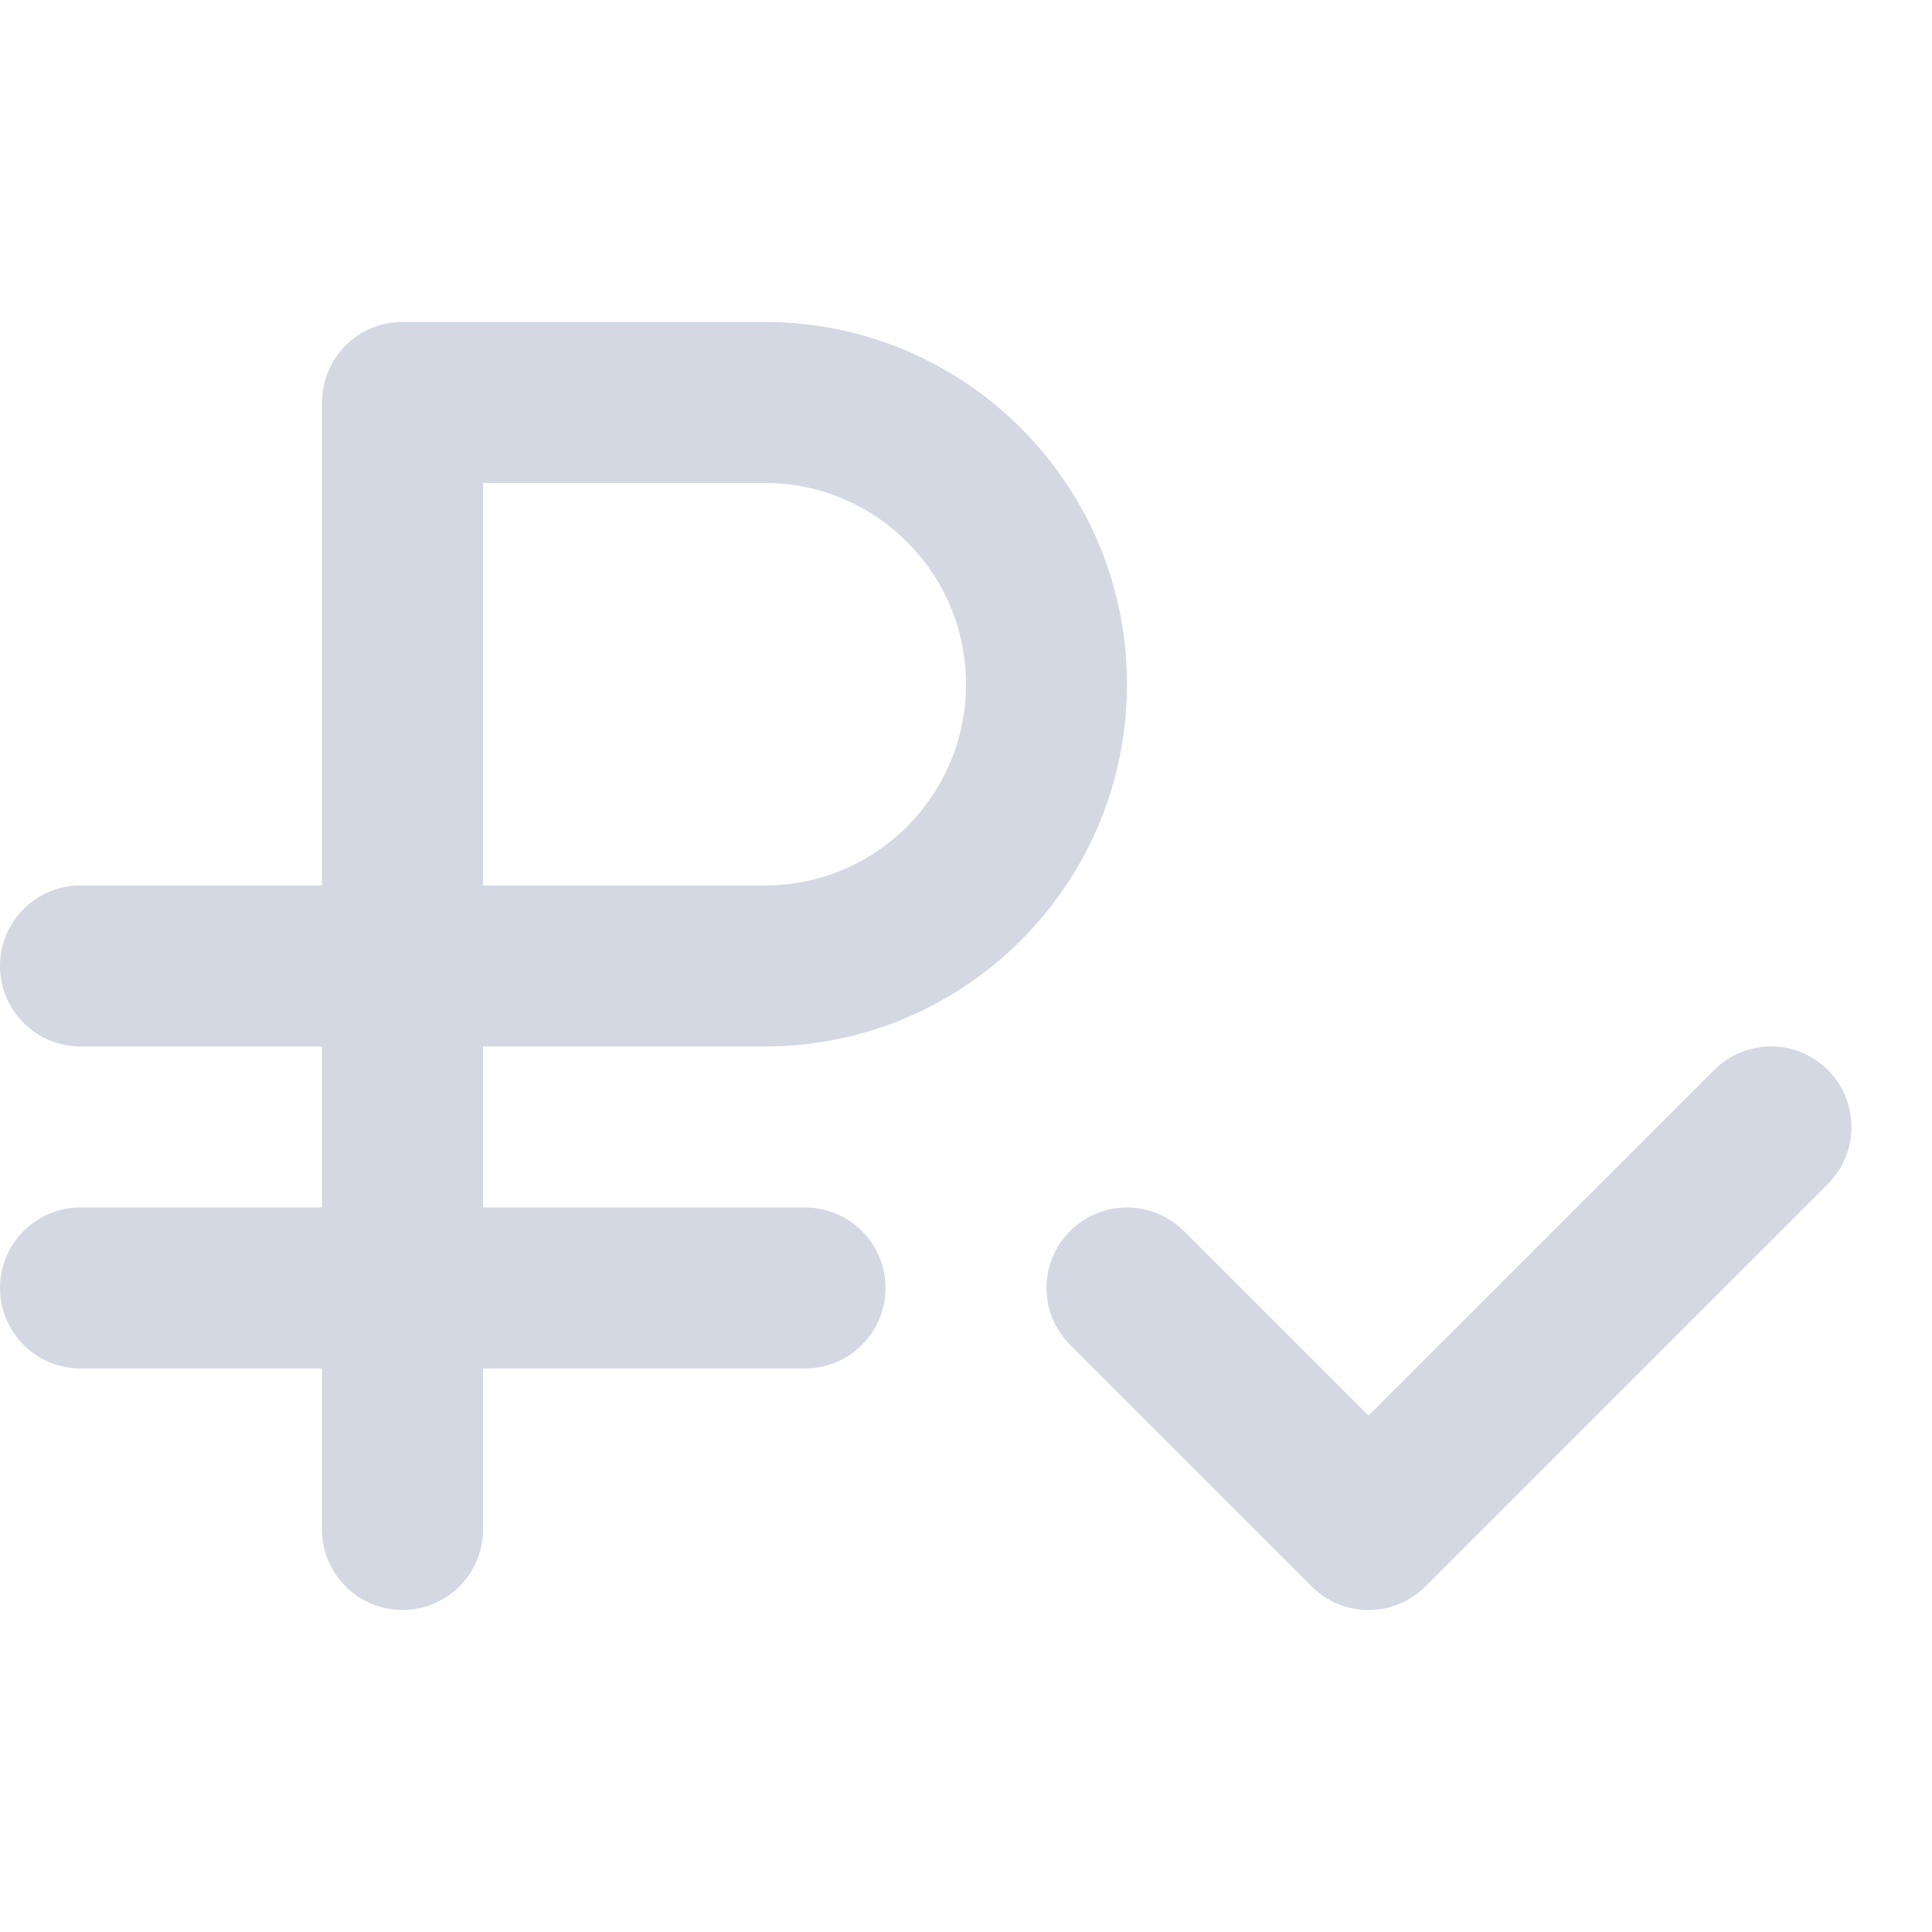 <?xml version="1.0" encoding="UTF-8"?> <svg xmlns="http://www.w3.org/2000/svg" width="52" height="52" viewBox="0 0 52 52" fill="none"><path fill-rule="evenodd" clip-rule="evenodd" d="M8.667 10.833C8.667 9.636 9.637 8.666 10.833 8.666H20.583C25.968 8.666 30.333 13.031 30.333 18.416C30.333 23.801 25.968 28.166 20.583 28.166H13V32.499H21.667C22.863 32.499 23.833 33.469 23.833 34.666C23.833 35.863 22.863 36.833 21.667 36.833H13V41.166C13 42.363 12.03 43.333 10.833 43.333C9.637 43.333 8.667 42.363 8.667 41.166V36.833H2.167C0.97 36.833 0 35.863 0 34.666C0 33.469 0.97 32.499 2.167 32.499H8.667V28.166H2.167C0.97 28.166 0 27.196 0 25.999C0 24.803 0.97 23.833 2.167 23.833H8.667V10.833ZM13 23.833H20.583C23.575 23.833 26 21.408 26 18.416C26 15.425 23.575 12.999 20.583 12.999H13V23.833Z" fill="#D3D8E3"></path><path d="M36.833 38.102L46.135 28.801C46.981 27.954 48.353 27.954 49.199 28.801C50.045 29.647 50.045 31.019 49.199 31.865L38.365 42.698C37.942 43.121 37.388 43.333 36.833 43.333C36.279 43.333 35.724 43.121 35.301 42.698L28.801 36.198C27.955 35.352 27.955 33.98 28.801 33.134C29.648 32.288 31.019 32.288 31.865 33.134L36.833 38.102Z" fill="#D3D8E3"></path></svg> 
